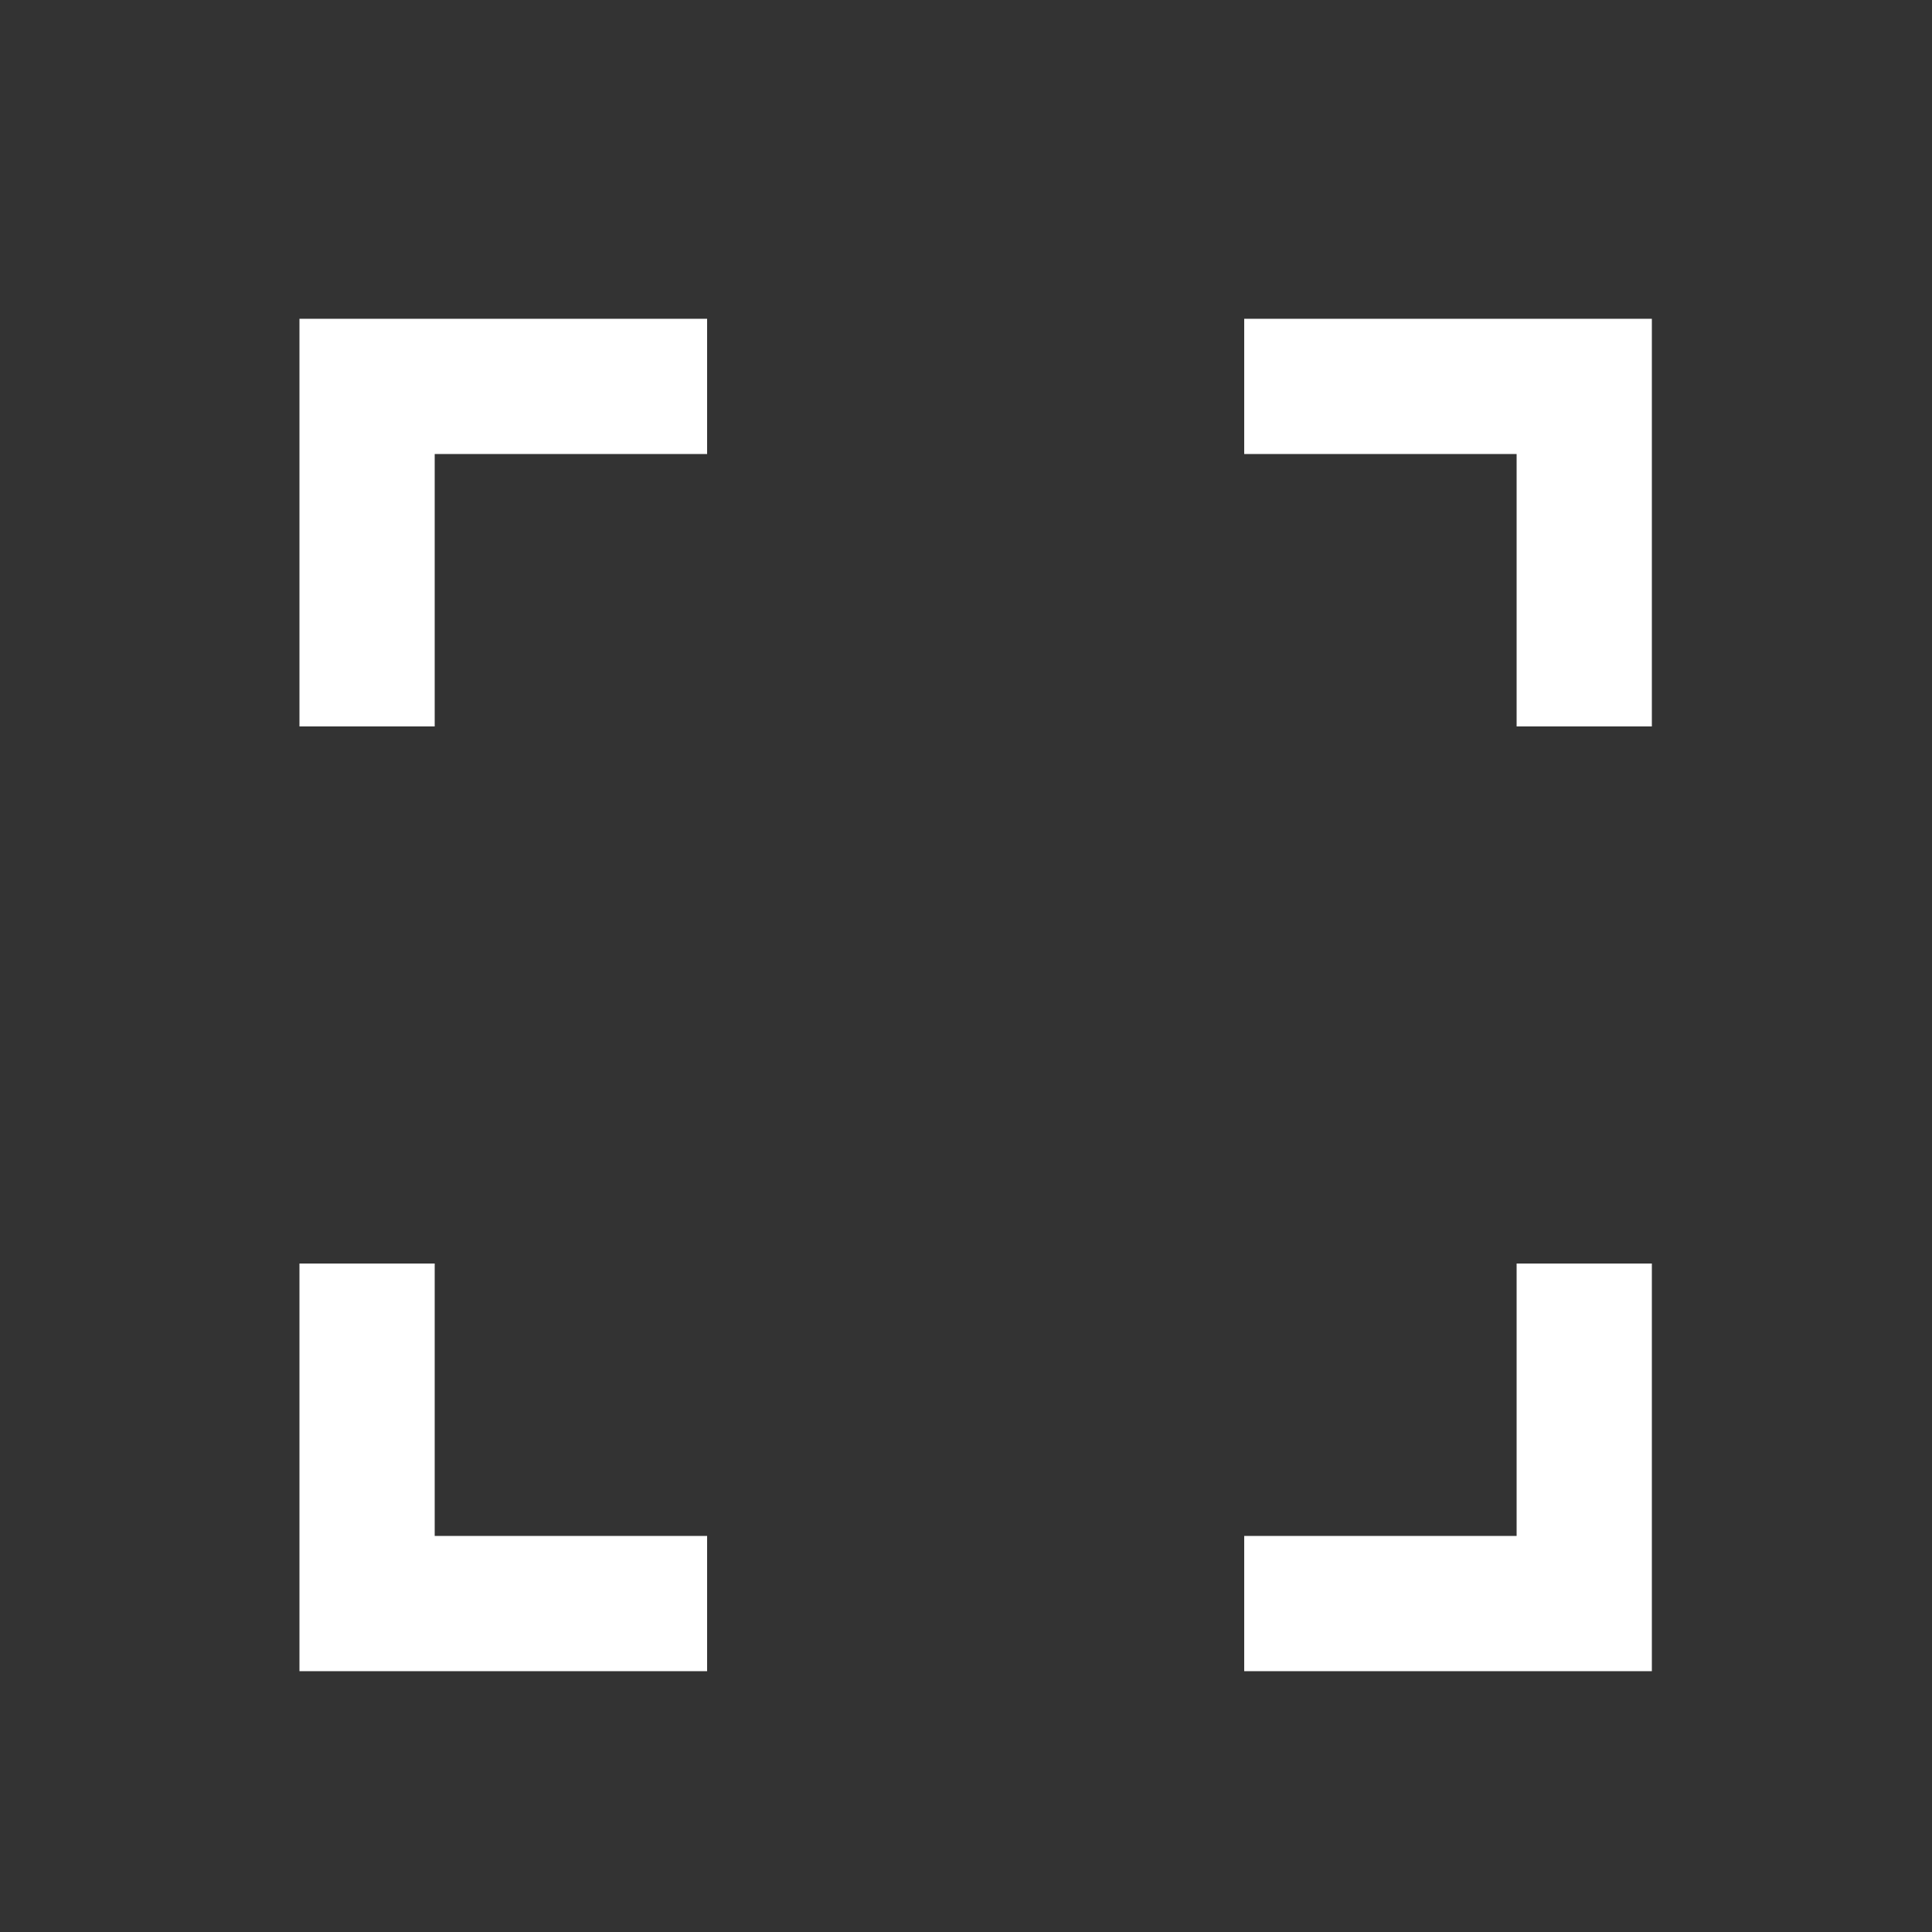 <?xml version="1.0" encoding="utf-8"?>
<!-- Generator: Adobe Illustrator 25.1.0, SVG Export Plug-In . SVG Version: 6.00 Build 0)  -->
<svg version="1.1" id="Livello_1" xmlns="http://www.w3.org/2000/svg" xmlns:xlink="http://www.w3.org/1999/xlink" x="0px" y="0px"
	 viewBox="0 0 100 100" style="enable-background:new 0 0 100 100;" xml:space="preserve">
<rect x="0" y="0" width="100" height="100" fill="#333333" stroke="none"/>
<style type="text/css">
	.st0{display:none;}
	.st1{display:inline;fill:#E10718;}
	.st2{fill:#FFFFFF;}
	.st3{display:inline;}
	.st4{fill:#E10718;}
</style>
<g id="tipologia" class="st0">
	<path class="st1" d="M0.6,10.9h21.8v21.8H0.6V10.9z"/>
	<path class="st1" d="M29.3,10.9H99v21.8H29.3V10.9z"/>
	<path class="st1" d="M0.6,39.2h21.8V61H0.6V39.2z"/>
	<path class="st1" d="M29.3,39.2H99V61H29.3V39.2z"/>
	<path class="st1" d="M0.6,67.4h21.8v21.8H0.6V67.4z"/>
	<path class="st1" d="M29.3,67.4H99v21.8H29.3V67.4z"/>
</g>
<g id="contratto" class="st0">
	<path class="st1" d="M50,2C23.5,2,2,23.5,2,50s21.5,48,48,48s48-21.5,48-48S76.5,2,50,2z M45.4,79.5c-0.6,0.7-1.7,0.8-2.4,0.1
		L16.4,54.4c-0.7-0.7-0.7-1.8-0.1-2.5l8.5-8.9c0.7-0.7,1.8-0.7,2.5-0.1l14.5,13.7c0.7,0.7,1.8,0.6,2.4-0.1l28.4-33
		c0.6-0.7,1.7-0.8,2.5-0.2l9.3,8c0.7,0.6,0.8,1.7,0.2,2.5L45.4,79.5z"/>
</g>
<g id="superficie">
	<g>
		<polygon class="st2" points="64.4,23.5 78.5,23.5 78.5,37.6 85.5,37.6 85.5,16.5 64.4,16.5 		"/>
		<polygon class="st2" points="22.5,37.6 22.5,23.5 36.6,23.5 36.6,16.5 15.5,16.5 15.5,37.6 		"/>
		<polygon class="st2" points="78.5,65.4 78.5,79.5 64.4,79.5 64.4,86.5 85.5,86.5 85.5,65.4 		"/>
		<polygon class="st2" points="36.6,79.5 22.5,79.5 22.5,65.4 15.5,65.4 15.5,86.5 36.6,86.5 		"/>
	</g>
</g>
<g id="vani" class="st0">
	<g class="st3">
		<path class="st4" d="M95,89.7H7V11.3h46V35h42V89.7z M11,85.7h80V39H49V15.3H11V85.7z"/>
	</g>
	<g class="st3">
		<polygon class="st4" points="25,84.2 12.5,84.2 12.5,16.8 17,16.8 17,9.8 5.5,9.8 5.5,91.2 25,91.2 		"/>
		<polygon class="st4" points="54.5,33.5 54.5,9.8 43,9.8 43,16.8 47.5,16.8 47.5,40.5 89.5,40.5 89.5,84.2 80,84.2 80,91.2 
			96.5,91.2 96.5,33.5 		"/>
	</g>
</g>
<g id="prezzo" class="st0">
	<g class="st3">
		<g>
			<g>
				<path class="st4" d="M50,2C23.7,2,2.4,23.3,2.4,49.6S23.7,97.2,50,97.2s47.6-21.3,47.6-47.6S76.3,2,50,2z M66.6,73.7
					c-1.4,0.6-2.9,1.2-4.4,1.6c-5.8,1.6-11.6,1.7-17.4-0.2c-7-2.3-11.6-7-14.4-13.7c-0.5-1.3-0.9-2.6-1.3-4h-5.5
					c-0.9,0-1.6-0.7-1.6-1.6v-3.7c0-0.9,0.7-1.6,1.6-1.6h4.5c0-1,0-2,0-3h-4.5c-0.9,0-1.6-0.7-1.6-1.6v-3.7c0-0.9,0.7-1.6,1.6-1.6
					h5.8l0.2-0.6c1.5-4.9,4.2-9.1,8.3-12.3c3.3-2.5,7-3.9,11-4.6c5.7-0.9,11.3-0.1,16.7,2c0.4,0.1,0.7,0.3,1,0.5
					c1.3,0.8,1.6,1.7,1.1,3.1c-0.6,1.4-1.2,2.9-1.9,4.3c-0.6,1.2-1.4,1.6-2.7,1.3c-1.8-0.4-3.6-1-5.4-1.4c-3.8-0.8-7.7-0.8-11.4,0.6
					c-3.2,1.3-5.2,3.7-6.5,6.8v0.1H51c0.9,0,1.6,0.7,1.6,1.6v3.7c0,0.9-0.7,1.6-1.6,1.6H38.2c0,1,0,2,0,3H51c0.9,0,1.6,0.7,1.6,1.6
					v3.7c0,0.9-0.7,1.6-1.6,1.6H39.3c1.4,4,3.7,7.1,8,8.5c3.4,1.1,6.9,1,10.4,0.3c1.8-0.4,3.6-0.9,5.4-1.3c1.4-0.3,2.2,0.1,2.8,1.4
					c0.7,1.4,1.3,2.9,1.9,4.4C68.3,72,68,73.1,66.6,73.7z"/>
			</g>
		</g>
	</g>
</g>
<g id="indirizzo" class="st0">
	<g class="st3">
		<g>
			<path class="st4" d="M50.2,6.4C32.3,6.4,17.7,21,17.7,38.9c0,24,30,52.4,31.2,53.6c0.3,0.3,0.8,0.5,1.2,0.5s0.9-0.2,1.2-0.5
				c1.3-1.2,31.2-29.7,31.2-53.6C82.7,21,68.1,6.4,50.2,6.4z M50.2,56.9c-9.9,0-18-8.1-18-18s8.1-18,18-18s18,8.1,18,18
				S60.2,56.9,50.2,56.9z"/>
		</g>
	</g>
</g>
<g id="energia" class="st0">
	<polygon class="st1" points="60.6,94 5.9,94 5.9,6 60.6,6 97.4,50 	"/>
</g>
<g id="consumi" class="st0">
	<g class="st3">
		<g>
			<path class="st4" d="M54.6,45H36.4c-1.6,0-3,1.3-3,3v44.5h24.1V48C57.6,46.3,56.3,45,54.6,45z"/>
		</g>
	</g>
	<g class="st3">
		<g>
			<path class="st4" d="M24.6,56.9H6.8c-1.6,0-3,1.3-3,3v32.6h23.7V59.8C27.5,58.2,26.2,56.9,24.6,56.9z"/>
		</g>
	</g>
	<g class="st3">
		<g>
			<path class="st4" d="M95.9,34.3L78.1,10.2c-1.2-1.6-3.5-1.6-4.7,0L55.5,34.3C54,36.2,55.4,39,57.8,39H64v53.4h23.7V39.1h5.9
				C96,39.1,97.4,36.3,95.9,34.3z"/>
		</g>
	</g>
</g>
</svg>
